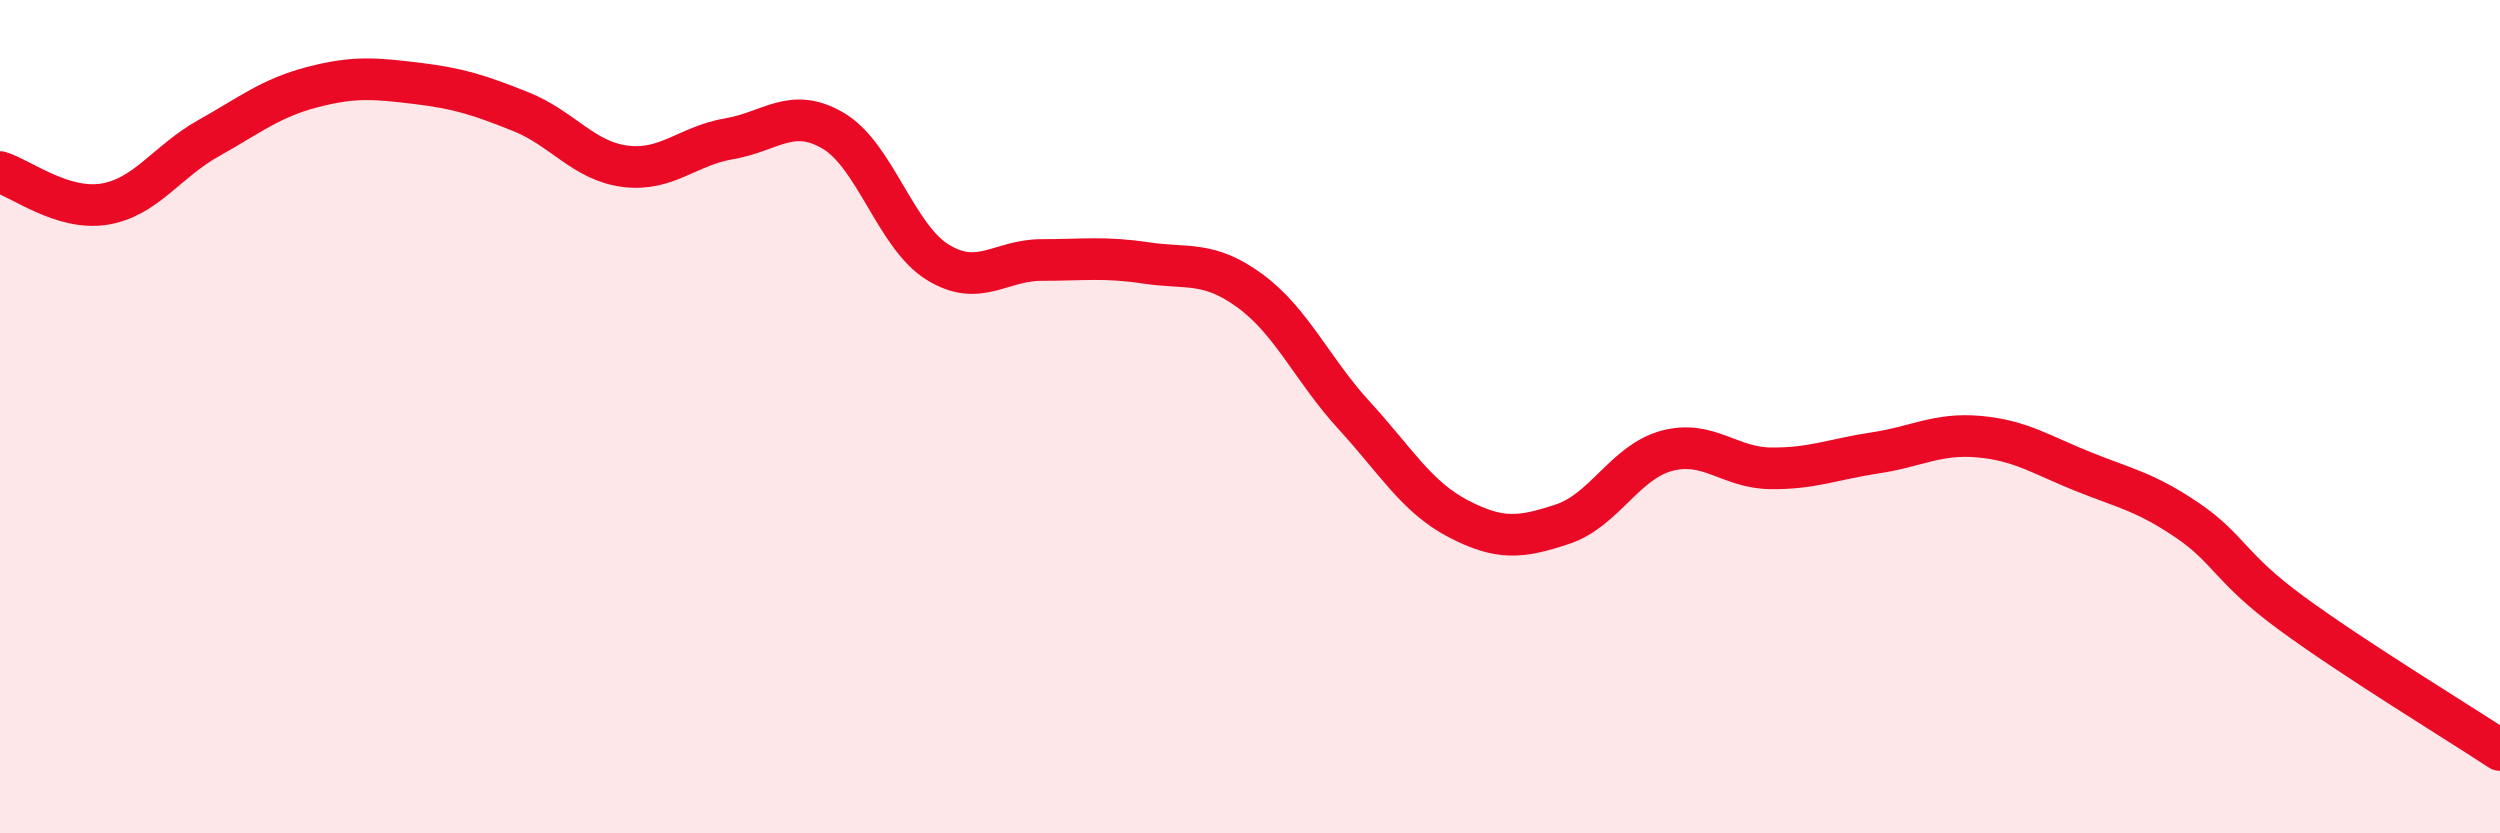 
    <svg width="60" height="20" viewBox="0 0 60 20" xmlns="http://www.w3.org/2000/svg">
      <path
        d="M 0,4.13 C 0.5,4.28 1.5,5.06 2.5,4.9 C 3.5,4.74 4,3.88 5,3.32 C 6,2.76 6.5,2.35 7.5,2.09 C 8.5,1.83 9,1.88 10,2 C 11,2.12 11.5,2.28 12.5,2.68 C 13.5,3.08 14,3.86 15,3.99 C 16,4.12 16.5,3.5 17.5,3.33 C 18.5,3.16 19,2.55 20,3.14 C 21,3.73 21.5,5.67 22.5,6.29 C 23.5,6.91 24,6.24 25,6.24 C 26,6.24 26.5,6.16 27.5,6.31 C 28.5,6.46 29,6.25 30,6.98 C 31,7.71 31.5,8.88 32.5,9.97 C 33.5,11.06 34,11.93 35,12.45 C 36,12.97 36.5,12.91 37.5,12.58 C 38.5,12.25 39,11.09 40,10.82 C 41,10.55 41.5,11.23 42.5,11.24 C 43.5,11.25 44,11.02 45,10.87 C 46,10.72 46.5,10.39 47.5,10.48 C 48.5,10.57 49,10.92 50,11.32 C 51,11.72 51.5,11.81 52.5,12.49 C 53.5,13.17 53.5,13.62 55,14.72 C 56.5,15.82 59,17.34 60,18L60 20L0 20Z"
        fill="#EB0A25"
        opacity="0.1"
        stroke-linecap="round"
        stroke-linejoin="round"
      />
      <path
        d="M 0,4.13 C 0.5,4.28 1.5,5.06 2.5,4.9 C 3.5,4.74 4,3.88 5,3.32 C 6,2.76 6.5,2.35 7.5,2.09 C 8.5,1.83 9,1.88 10,2 C 11,2.12 11.5,2.28 12.5,2.68 C 13.5,3.08 14,3.86 15,3.99 C 16,4.12 16.5,3.5 17.5,3.33 C 18.5,3.16 19,2.55 20,3.14 C 21,3.73 21.5,5.67 22.5,6.29 C 23.5,6.91 24,6.24 25,6.24 C 26,6.24 26.5,6.16 27.5,6.31 C 28.5,6.46 29,6.25 30,6.98 C 31,7.71 31.5,8.88 32.5,9.97 C 33.5,11.06 34,11.93 35,12.45 C 36,12.97 36.5,12.91 37.5,12.58 C 38.5,12.25 39,11.09 40,10.82 C 41,10.55 41.5,11.23 42.5,11.24 C 43.5,11.25 44,11.02 45,10.87 C 46,10.72 46.5,10.39 47.5,10.48 C 48.5,10.57 49,10.92 50,11.32 C 51,11.72 51.5,11.81 52.5,12.49 C 53.5,13.17 53.5,13.62 55,14.72 C 56.5,15.82 59,17.34 60,18"
        stroke="#EB0A25"
        stroke-width="1"
        fill="none"
        stroke-linecap="round"
        stroke-linejoin="round"
      />
    </svg>
  